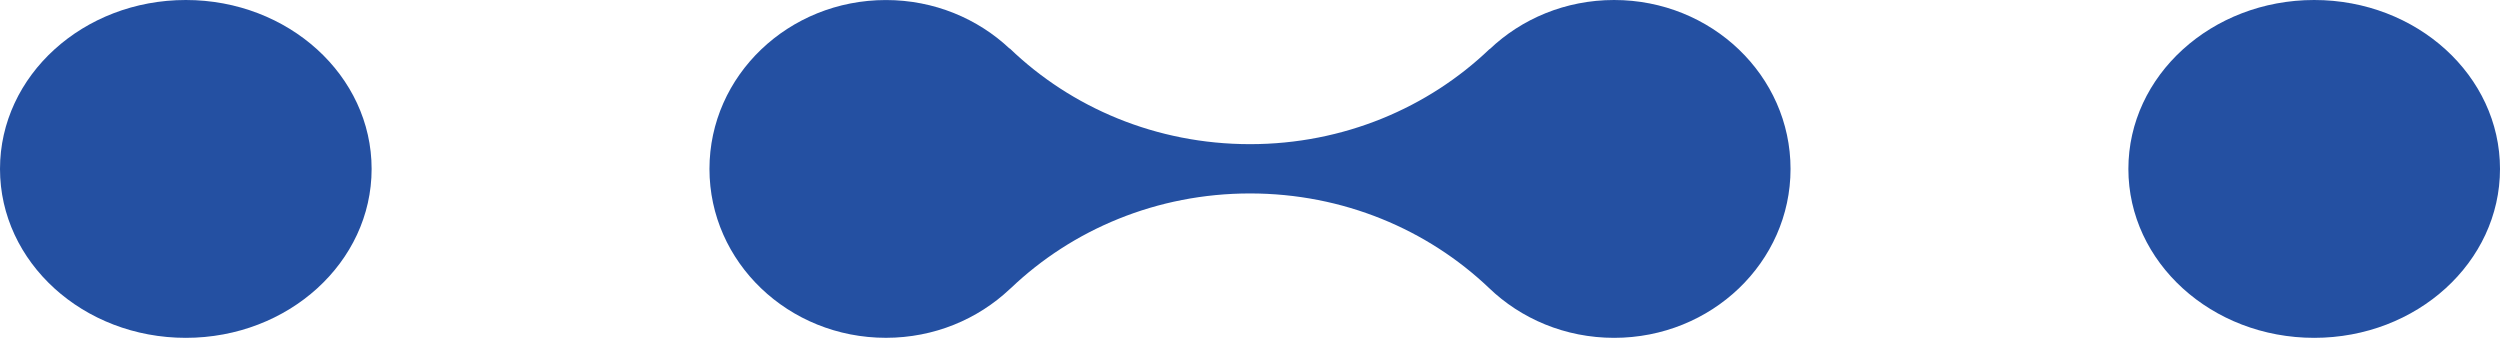 <svg width="74" height="10" viewBox="0 0 74 10" fill="none" xmlns="http://www.w3.org/2000/svg">
<path d="M68.5 0C65.462 0 63 2.238 63 5C63 7.762 65.462 10 68.5 10C71.538 10 74 7.762 74 5C74 2.238 71.538 0 68.5 0Z" fill="#2450A2"/>
<path d="M5.5 0C2.462 0 0 2.238 0 5C0 7.762 2.462 10 5.5 10C8.538 10 11 7.762 11 5C11 2.238 8.538 0 5.5 0Z" fill="#2450A2"/>
<path d="M47.777 0C46.338 0 45.037 0.557 44.093 1.457V1.45C42.278 3.189 39.771 4.267 37 4.267C34.218 4.267 31.703 3.182 29.886 1.431V1.44C28.944 0.552 27.651 0.001 26.224 0.001C23.339 0.001 21 2.239 21 5C21 7.761 23.338 9.999 26.224 9.999C27.652 9.999 28.944 9.448 29.886 8.56L29.89 8.556C29.902 8.546 29.914 8.537 29.925 8.526C31.739 6.797 34.238 5.726 37 5.726C39.76 5.726 42.257 6.795 44.071 8.521C45.018 9.434 46.328 10 47.777 10C50.662 10 53 7.762 53 5.001C53 2.238 50.662 0 47.777 0Z" fill="#2450A2"/>
</svg>
